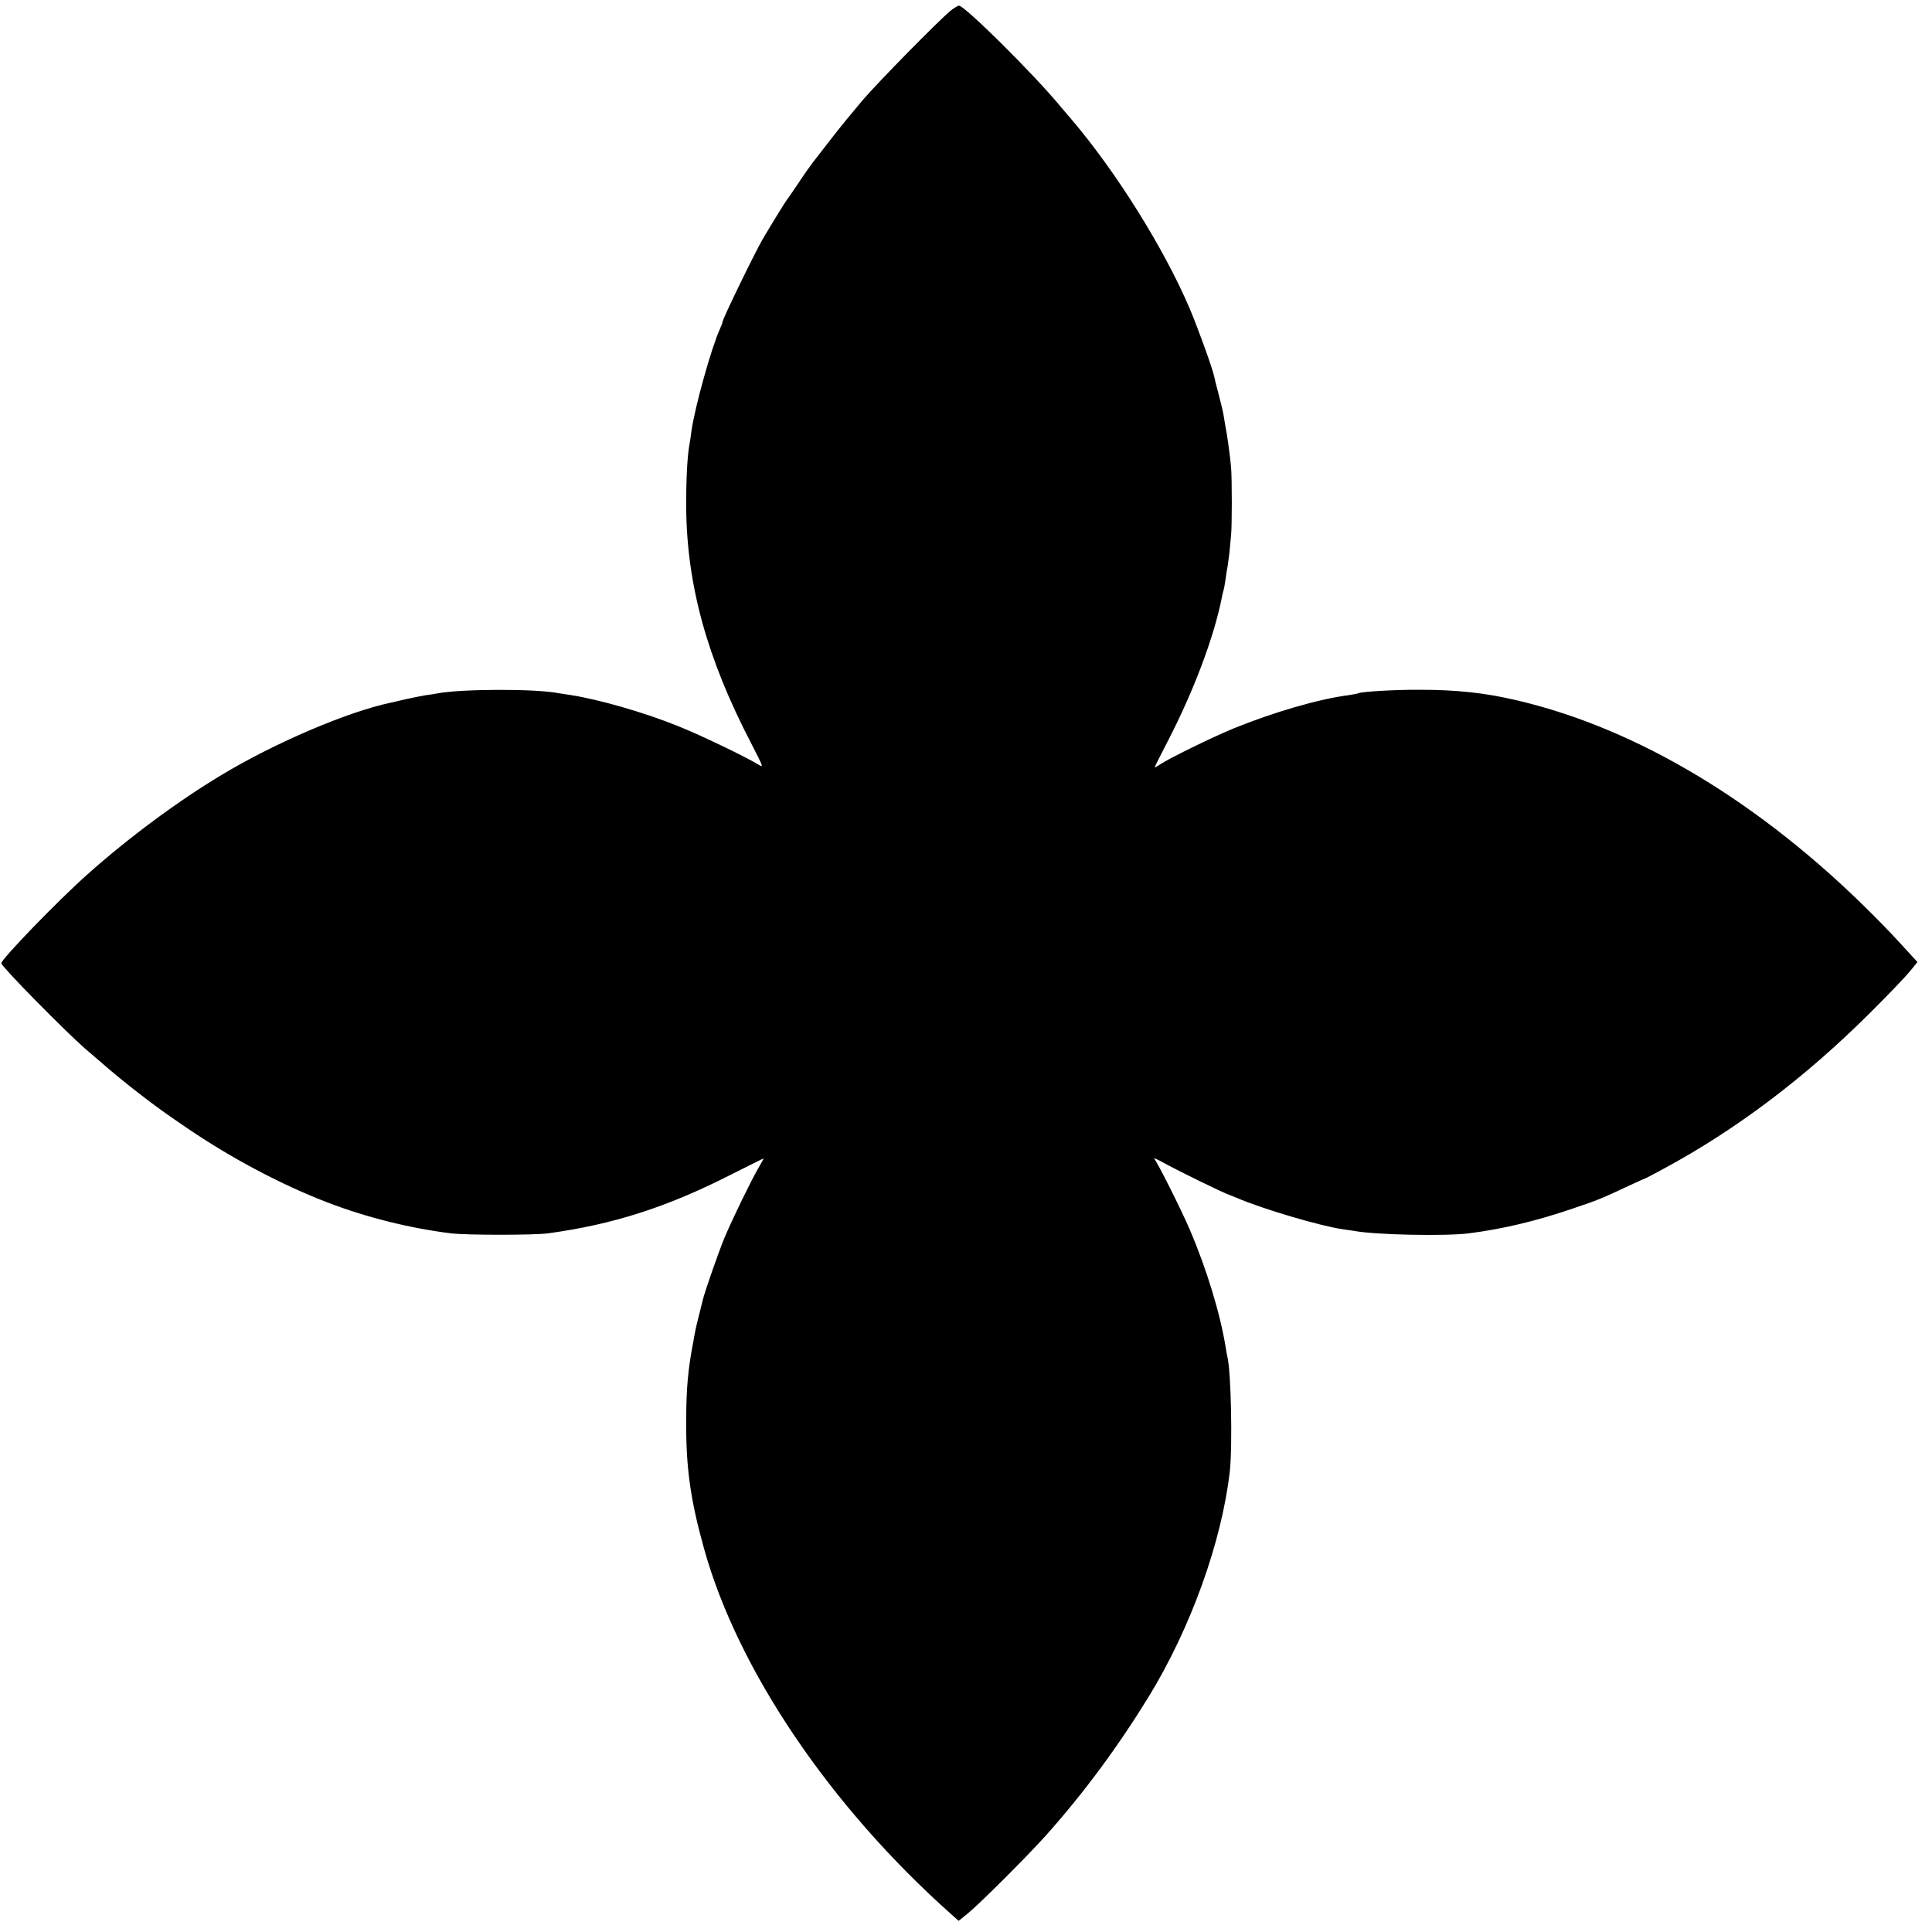 <?xml version="1.0" standalone="no"?>
<!DOCTYPE svg PUBLIC "-//W3C//DTD SVG 20010904//EN"
 "http://www.w3.org/TR/2001/REC-SVG-20010904/DTD/svg10.dtd">
<svg version="1.0" xmlns="http://www.w3.org/2000/svg"
 width="1024pt" height="1024pt" viewBox="0 0 1024 1024"
 preserveAspectRatio="xMidYMid meet">
<g transform="translate(0,1024) scale(0.1,-0.1)"
fill="#000000" stroke="none">
<path d="M5038 10183 c-66 -55 -376 -370 -465 -473 -49 -58 -125 -150 -167
-205 -43 -55 -86 -111 -97 -125 -11 -14 -46 -63 -77 -110 -31 -47 -59 -87 -62
-90 -5 -5 -81 -128 -129 -210 -42 -73 -211 -420 -211 -435 0 -4 -7 -21 -14
-38 -45 -98 -132 -410 -151 -540 -3 -27 -8 -58 -10 -68 -12 -62 -19 -194 -18
-339 3 -409 110 -799 343 -1247 68 -133 69 -134 37 -114 -67 41 -317 161 -427
204 -179 72 -416 140 -565 163 -27 4 -57 9 -65 10 -120 24 -513 23 -641 -1
-13 -3 -41 -7 -64 -10 -22 -4 -69 -13 -105 -21 -36 -9 -73 -17 -82 -19 -226
-48 -611 -212 -893 -382 -229 -137 -495 -334 -710 -526 -159 -141 -464 -457
-458 -473 8 -25 343 -364 443 -451 75 -64 102 -88 114 -98 16 -15 126 -105
167 -136 98 -76 143 -108 256 -185 234 -160 503 -303 748 -397 205 -79 437
-137 655 -164 85 -10 438 -10 515 0 343 47 626 137 965 309 96 48 175 88 177
88 1 0 -11 -23 -28 -52 -36 -61 -134 -262 -179 -368 -28 -67 -107 -292 -115
-330 -2 -8 -11 -44 -20 -80 -9 -36 -19 -76 -21 -90 -3 -14 -7 -36 -9 -50 -27
-136 -38 -246 -38 -415 -2 -253 22 -423 95 -685 179 -642 669 -1366 1312
-1938 l37 -33 47 38 c63 51 319 307 414 413 201 225 382 470 545 735 224 365
388 822 431 1195 15 134 7 535 -13 610 -2 8 -6 31 -9 50 -28 175 -101 416
-191 625 -47 109 -167 348 -187 373 -6 7 18 -3 53 -23 84 -46 313 -158 349
-170 3 -1 19 -7 35 -14 140 -60 443 -149 560 -166 23 -3 50 -7 62 -9 108 -21
481 -29 608 -13 181 23 360 66 553 132 133 45 150 52 297 121 44 20 82 38 85
38 3 1 46 23 95 50 387 208 757 488 1100 831 94 93 188 192 209 218 l39 48
-25 27 c-94 103 -133 145 -213 225 -590 591 -1244 985 -1885 1135 -169 40
-321 56 -515 56 -128 1 -310 -10 -324 -18 -3 -2 -28 -7 -56 -11 -155 -20 -399
-91 -607 -176 -110 -45 -345 -160 -390 -191 -16 -11 -28 -17 -28 -15 0 2 31
65 69 138 136 262 245 550 287 762 2 10 5 26 8 35 3 9 8 35 11 57 3 23 7 52
10 65 3 14 7 50 11 80 3 30 7 73 9 95 5 50 5 294 0 357 -4 51 -21 177 -30 218
-2 13 -7 40 -10 60 -3 19 -15 69 -26 110 -11 41 -22 85 -24 96 -10 46 -86 256
-130 360 -136 318 -389 723 -625 1000 -23 27 -51 60 -63 74 -137 166 -504 530
-534 530 -6 0 -26 -12 -45 -27z"/>
</g>
</svg>
